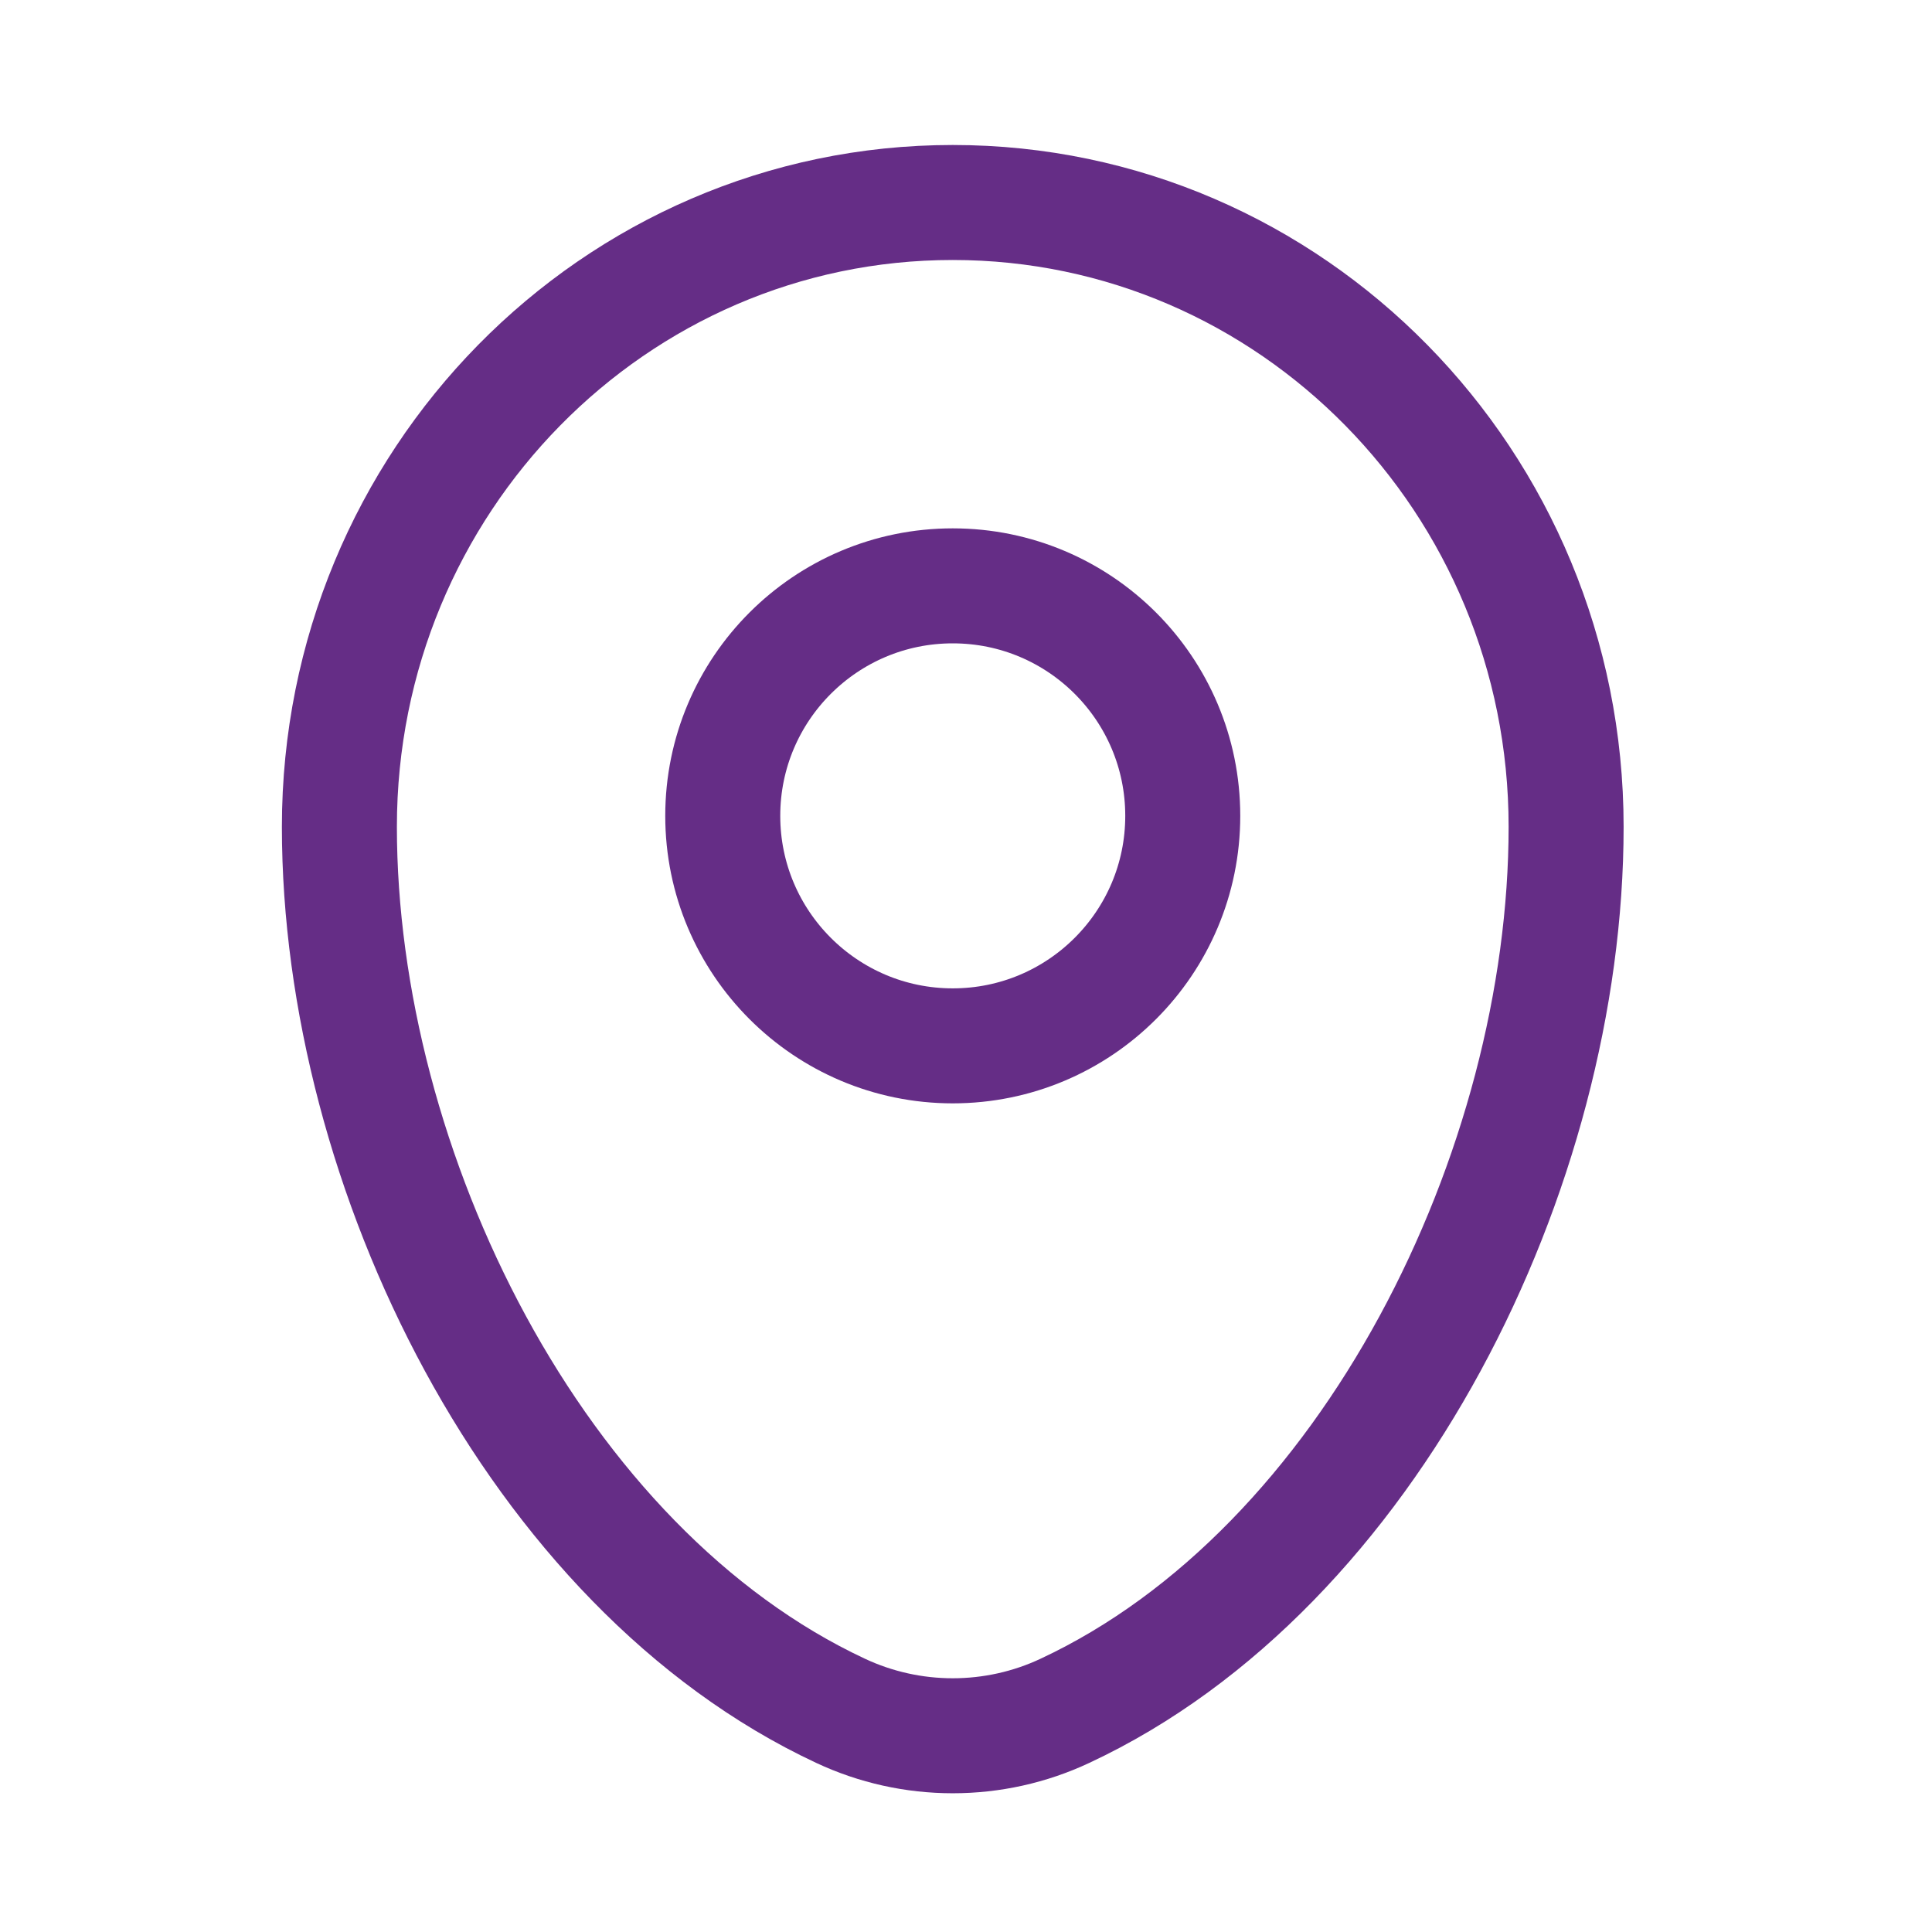 <?xml version="1.0" encoding="UTF-8"?> <svg xmlns="http://www.w3.org/2000/svg" width="21" height="21" viewBox="0 0 21 21" fill="none"><g id="solar:map-point-linear"><g id="Group"><path id="Vector" d="M3.689 8.987C3.689 5.239 6.674 2.201 10.356 2.201C14.038 2.201 17.023 5.239 17.023 8.987C17.023 12.705 14.895 17.045 11.575 18.596C11.194 18.775 10.777 18.867 10.356 18.867C9.935 18.867 9.519 18.775 9.137 18.596C5.817 17.044 3.689 12.706 3.689 8.988V8.987Z" stroke="#652D86" stroke-width="1.25"></path><path id="Vector_2" d="M10.356 11.368C11.737 11.368 12.856 10.248 12.856 8.868C12.856 7.487 11.737 6.368 10.356 6.368C8.976 6.368 7.856 7.487 7.856 8.868C7.856 10.248 8.976 11.368 10.356 11.368Z" stroke="#652D86" stroke-width="1.25"></path></g></g></svg> 